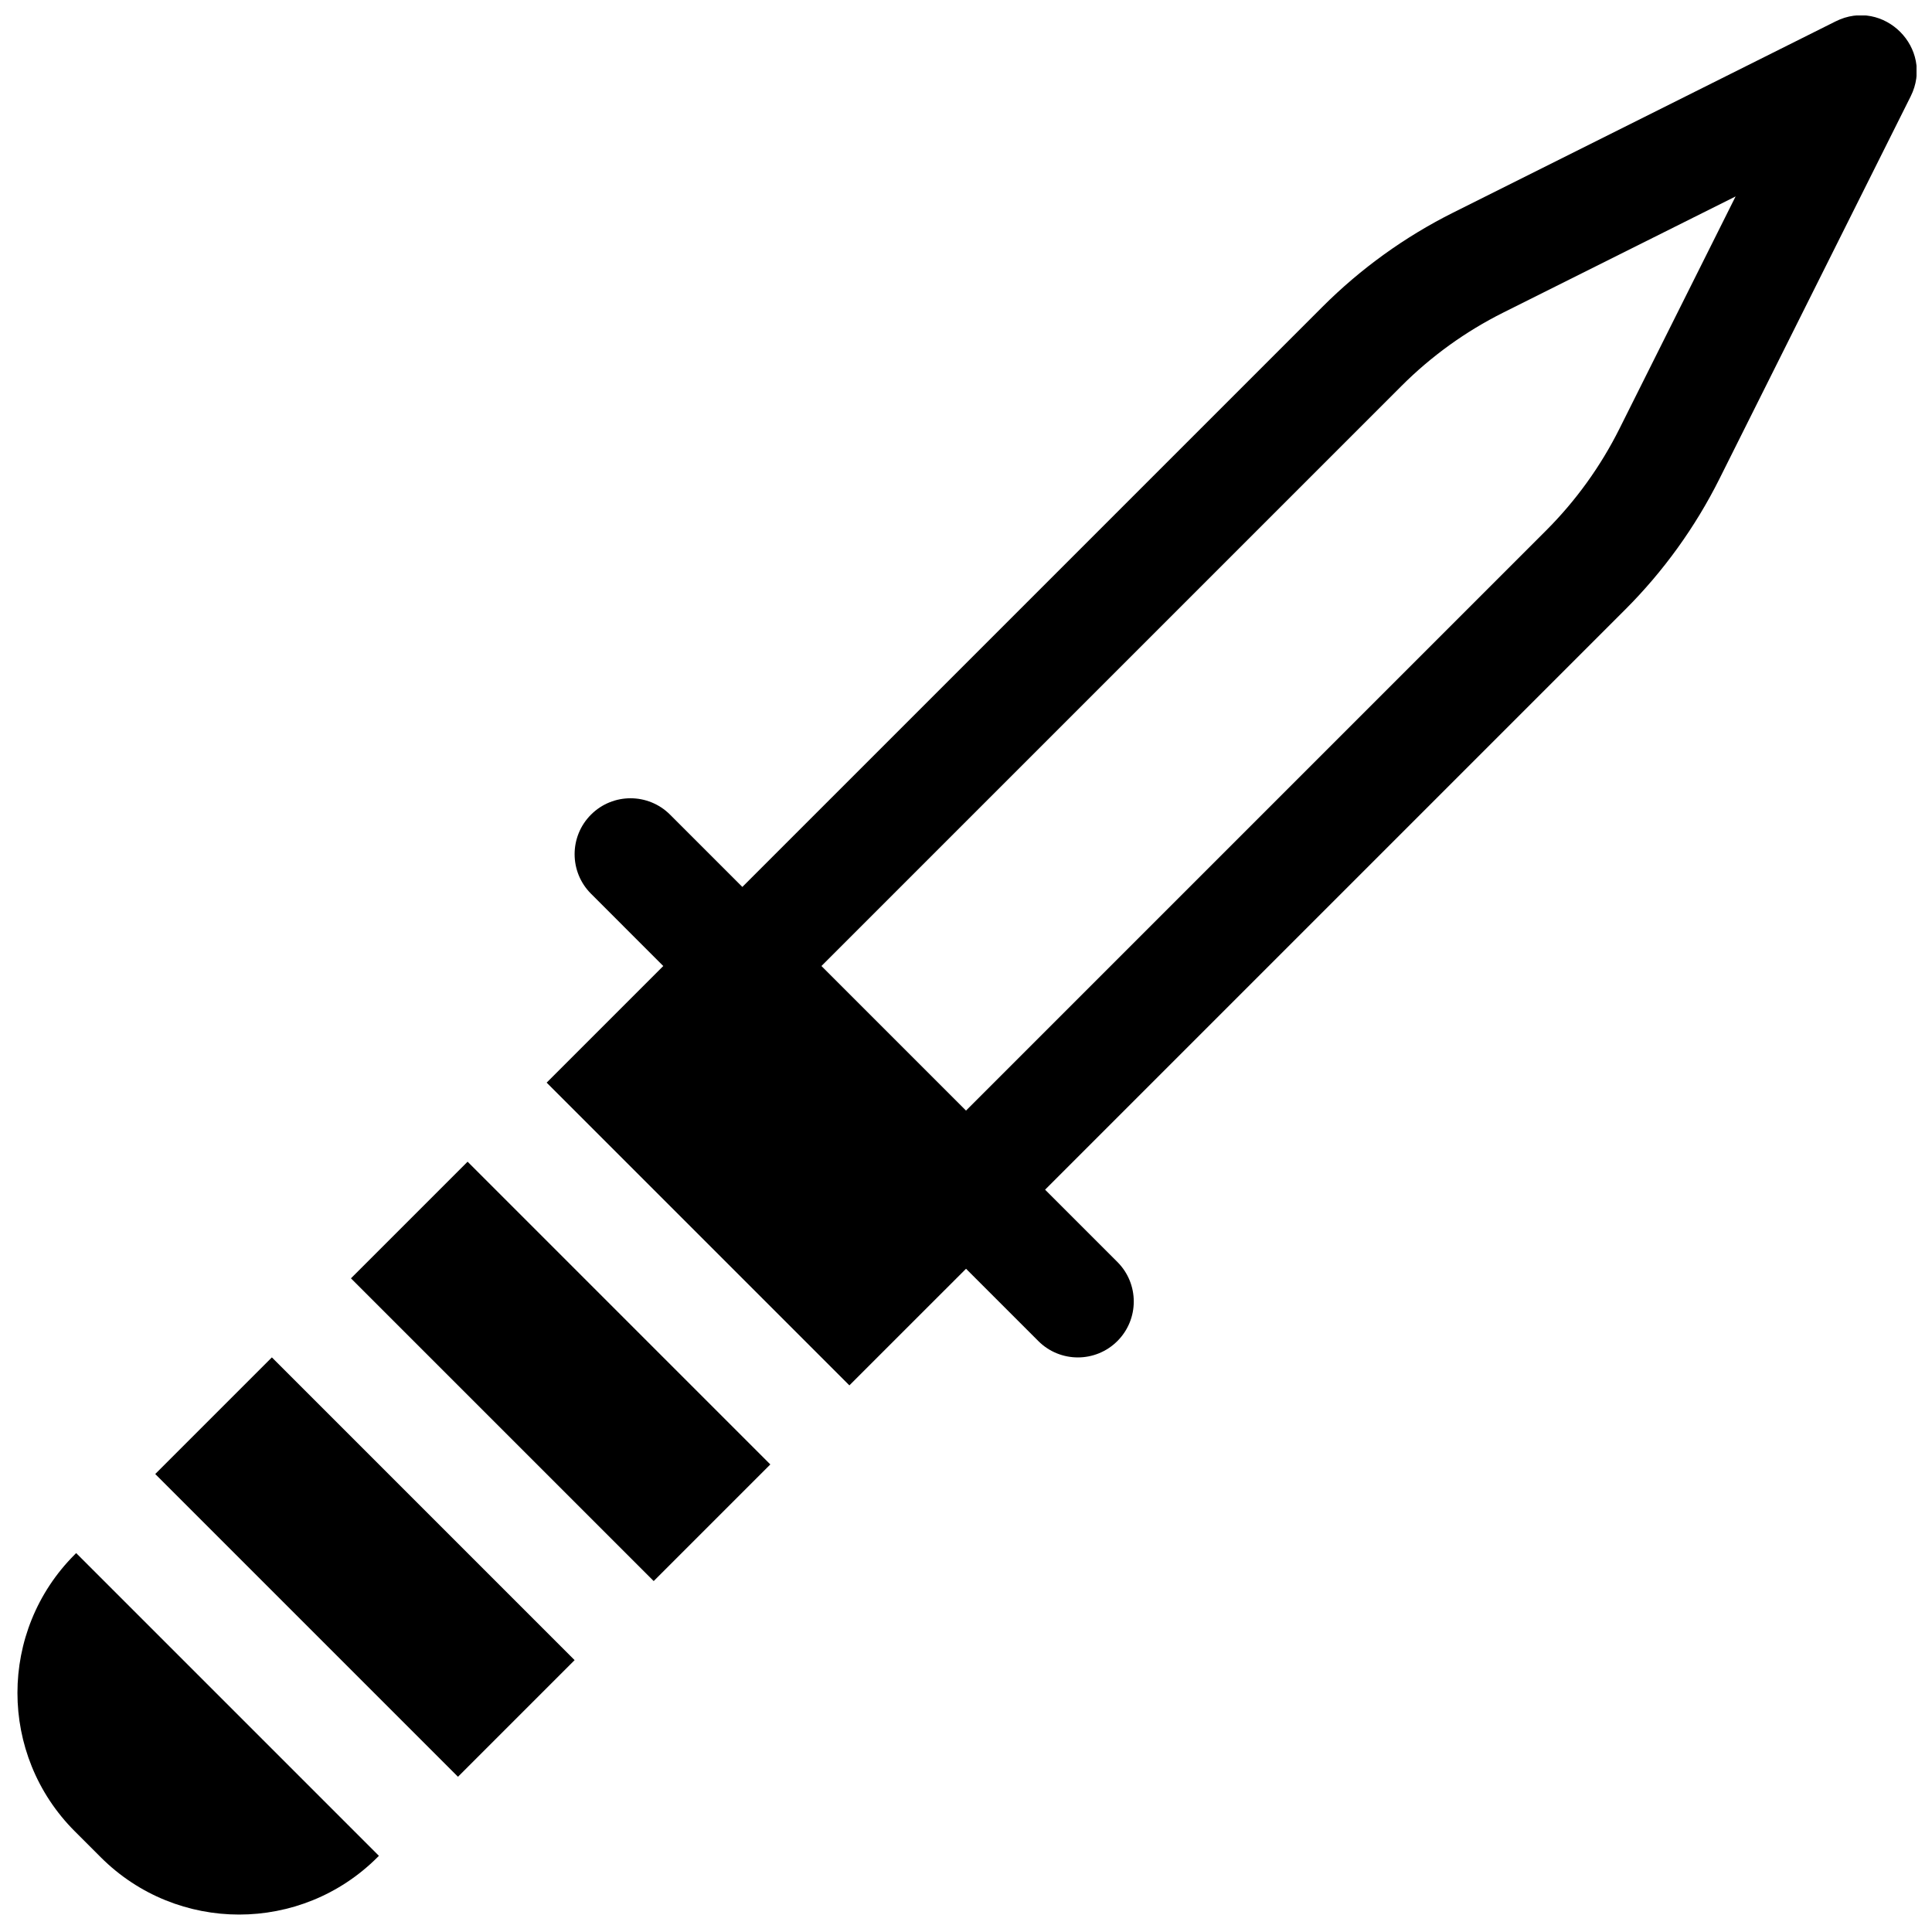<?xml version="1.0" encoding="UTF-8"?>
<!-- Uploaded to: ICON Repo, www.iconrepo.com, Generator: ICON Repo Mixer Tools -->
<svg width="800px" height="800px" version="1.1" viewBox="144 144 512 512" xmlns="http://www.w3.org/2000/svg">
 <defs>
  <clipPath id="a">
   <path d="m148.09 148.09h503.81v503.81h-503.81z"/>
  </clipPath>
 </defs>
 <g clip-path="url(#a)">
  <path d="m265.37 614.86-80.23-80.227 30.91-30.91 80.227 80.23zm-20.957 20.953-0.371 0.375c-20.254 20.254-53.094 20.254-73.348 0l-6.883-6.883c-20.25-20.254-20.25-53.094 0-73.344l0.375-0.375zm103.73-103.72-30.906 30.906-80.23-80.227 30.91-30.91zm20.953-20.957-80.227-80.227 30.906-30.906-19.156-19.16c-5.785-5.785-5.785-15.168 0-20.953 5.785-5.789 15.168-5.789 20.957 0l19.156 19.156 153.73-153.73c10.137-10.137 21.84-18.57 34.66-24.98l101.34-50.672c12.738-6.367 26.25 7.144 19.883 19.883l-50.668 101.34c-6.41 12.82-14.848 24.523-24.984 34.66l-153.73 153.73 19.16 19.16c5.785 5.785 5.785 15.168 0 20.953-5.789 5.789-15.172 5.789-20.957 0l-19.156-19.156zm184.64-226.55c7.883-7.883 14.441-16.984 19.43-26.957l30.789-61.574-61.578 30.785c-9.973 4.988-19.074 11.547-26.957 19.434l-153.73 153.73 38.316 38.316z"/>
 </g>
</svg>